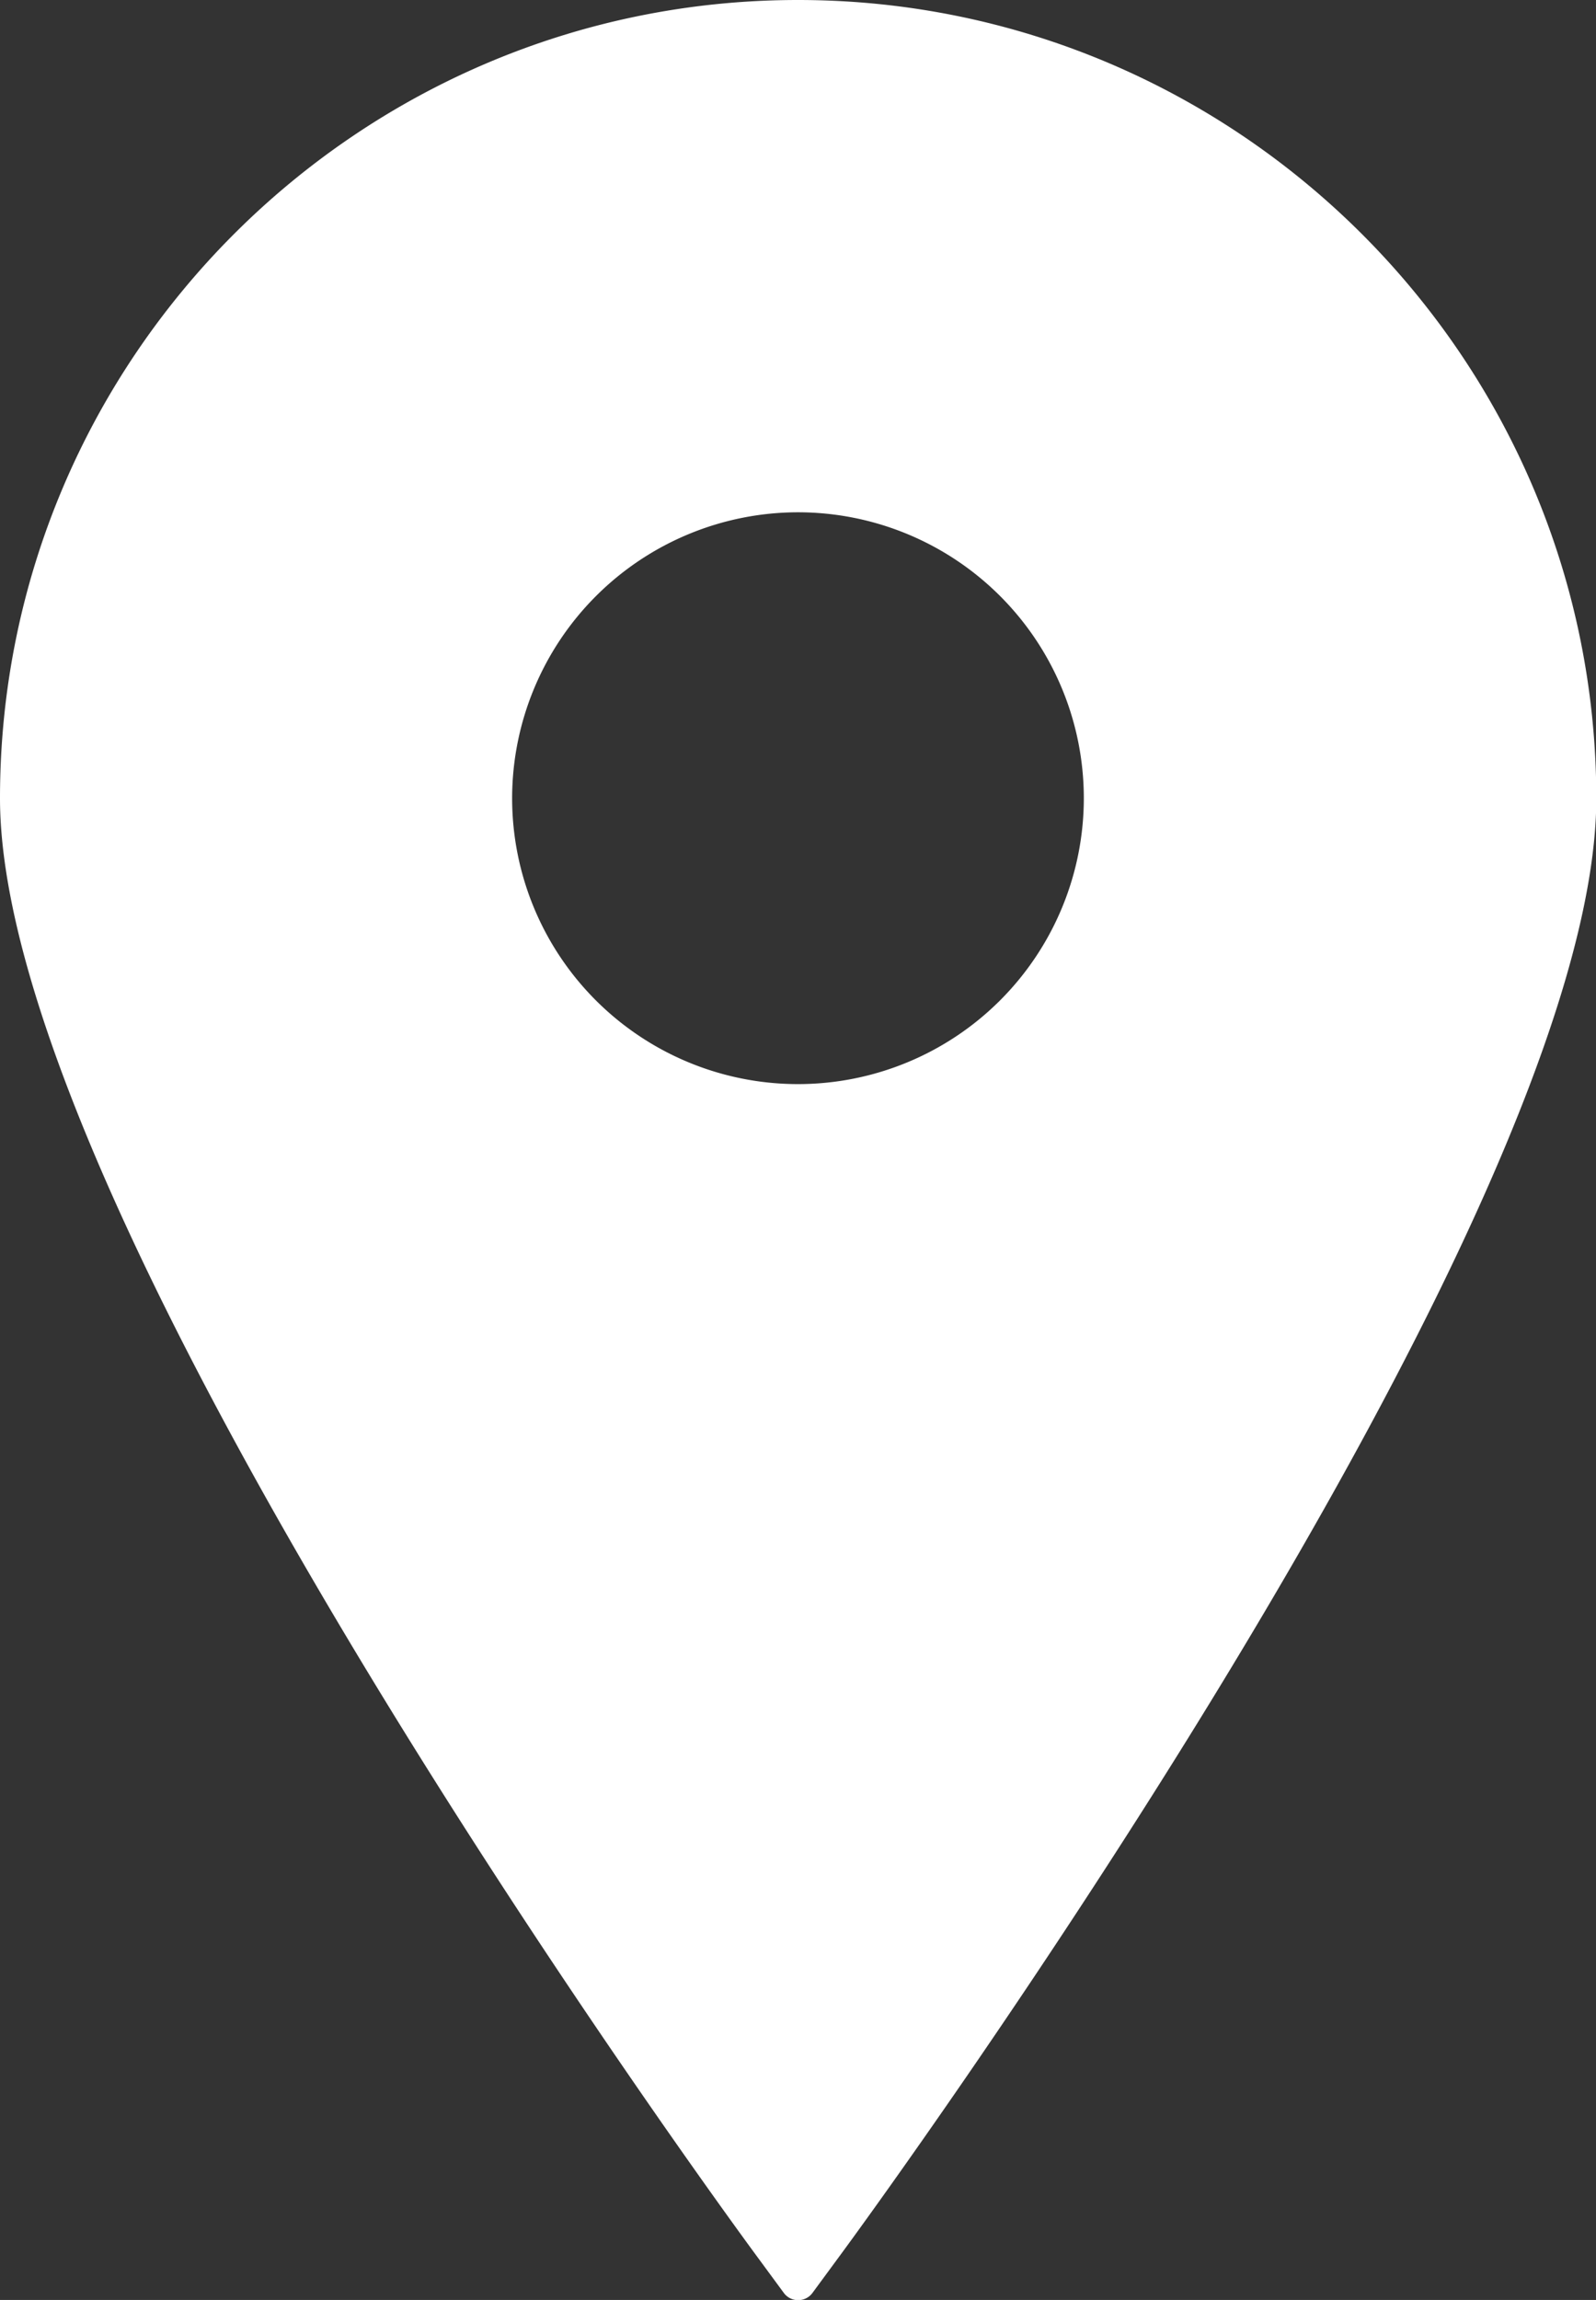 <svg xmlns="http://www.w3.org/2000/svg" viewBox="0 0 274.65 395.71"><rect x="0" y="0" width="274.65" height="395.71" fill="#333333" stroke="none"/><defs><style>.cls-1{fill:#fff;}</style></defs><title>home_icon</title><g id="Layer_2" data-name="Layer 2"><g id="Capa_1" data-name="Capa 1"><path class="cls-1" d="M137.32,0C61.6,0,0,61.61,0,137.33c0,72.89,124.59,243.18,129.9,250.39l4.95,6.73a3.06,3.06,0,0,0,5,0l4.95-6.73c5.31-7.21,129.9-177.5,129.9-250.39C274.65,61.61,213,0,137.32,0Zm0,88.14a49.19,49.19,0,1,1-49.19,49.19A49.24,49.24,0,0,1,137.32,88.14Z"/></g></g></svg>
